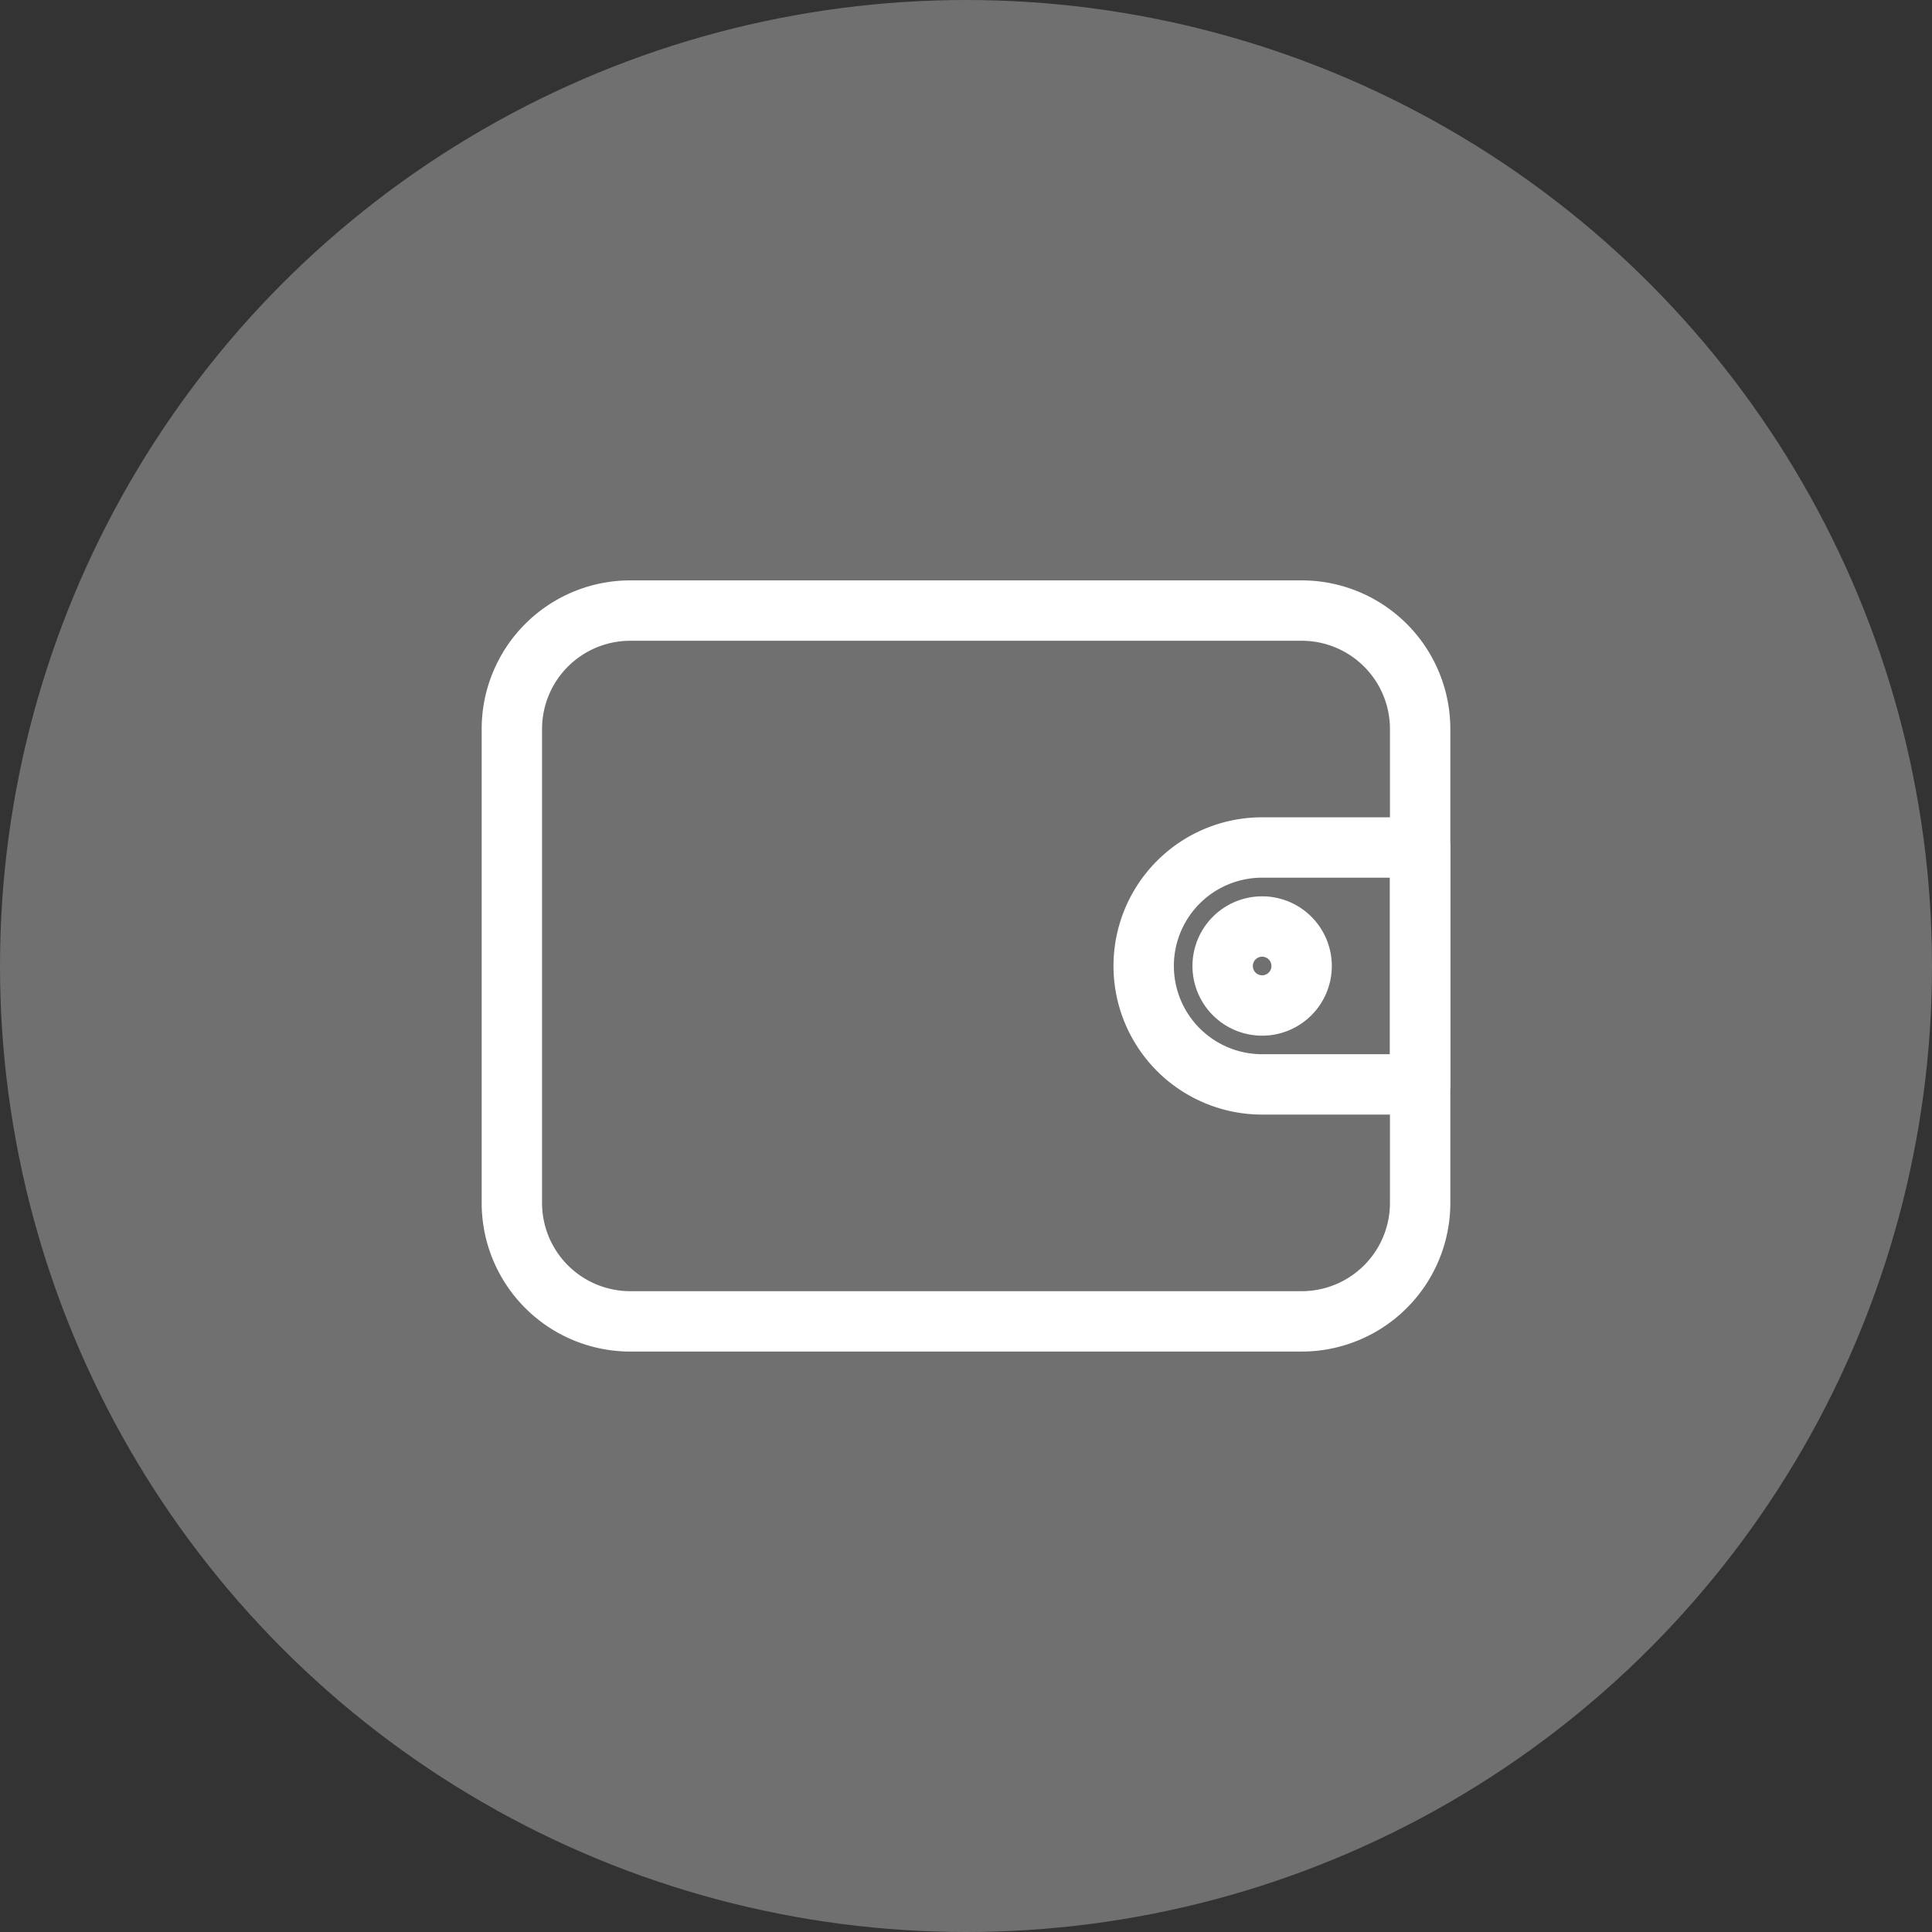 <svg xmlns="http://www.w3.org/2000/svg" width="32" height="32" viewBox="0 0 32 32">
  <rect x="0" y="0" width="32" height="32" fill="#333333" stroke="none"/>
  <g id="Group_5347" data-name="Group 5347" transform="translate(4791 -16339)">
    <circle id="Ellipse_39" data-name="Ellipse 39" cx="16" cy="16" r="16" transform="translate(-4791 16339)" fill="#fff" opacity="0.3"/>
    <g id="Group_464" data-name="Group 464" transform="translate(-4782.522 16349.113)">
      <path id="Stroke_458" data-name="Stroke 458" d="M13.082,0H1.962A1.962,1.962,0,0,0,0,1.962V9.811a1.962,1.962,0,0,0,1.962,1.962H13.082a1.962,1.962,0,0,0,1.962-1.962V1.962A1.962,1.962,0,0,0,13.082,0Z" transform="translate(0 0)" fill="none" stroke="#fff" stroke-linecap="round" stroke-linejoin="round" stroke-width="1"/>
      <path id="Stroke_460" data-name="Stroke 460" d="M1.308.654A.654.654,0,1,1,.654,0a.654.654,0,0,1,.654.654Z" transform="translate(11.773 5.233)" fill="none" stroke="#fff" stroke-linecap="round" stroke-linejoin="round" stroke-width="1"/>
      <path id="Stroke_462" data-name="Stroke 462" d="M1.962,3.924H4.579V0H1.962a1.962,1.962,0,0,0,0,3.924Z" transform="translate(10.465 3.924)" fill="none" stroke="#fff" stroke-linecap="round" stroke-linejoin="round" stroke-width="1"/>
    </g>
  </g>
</svg>
